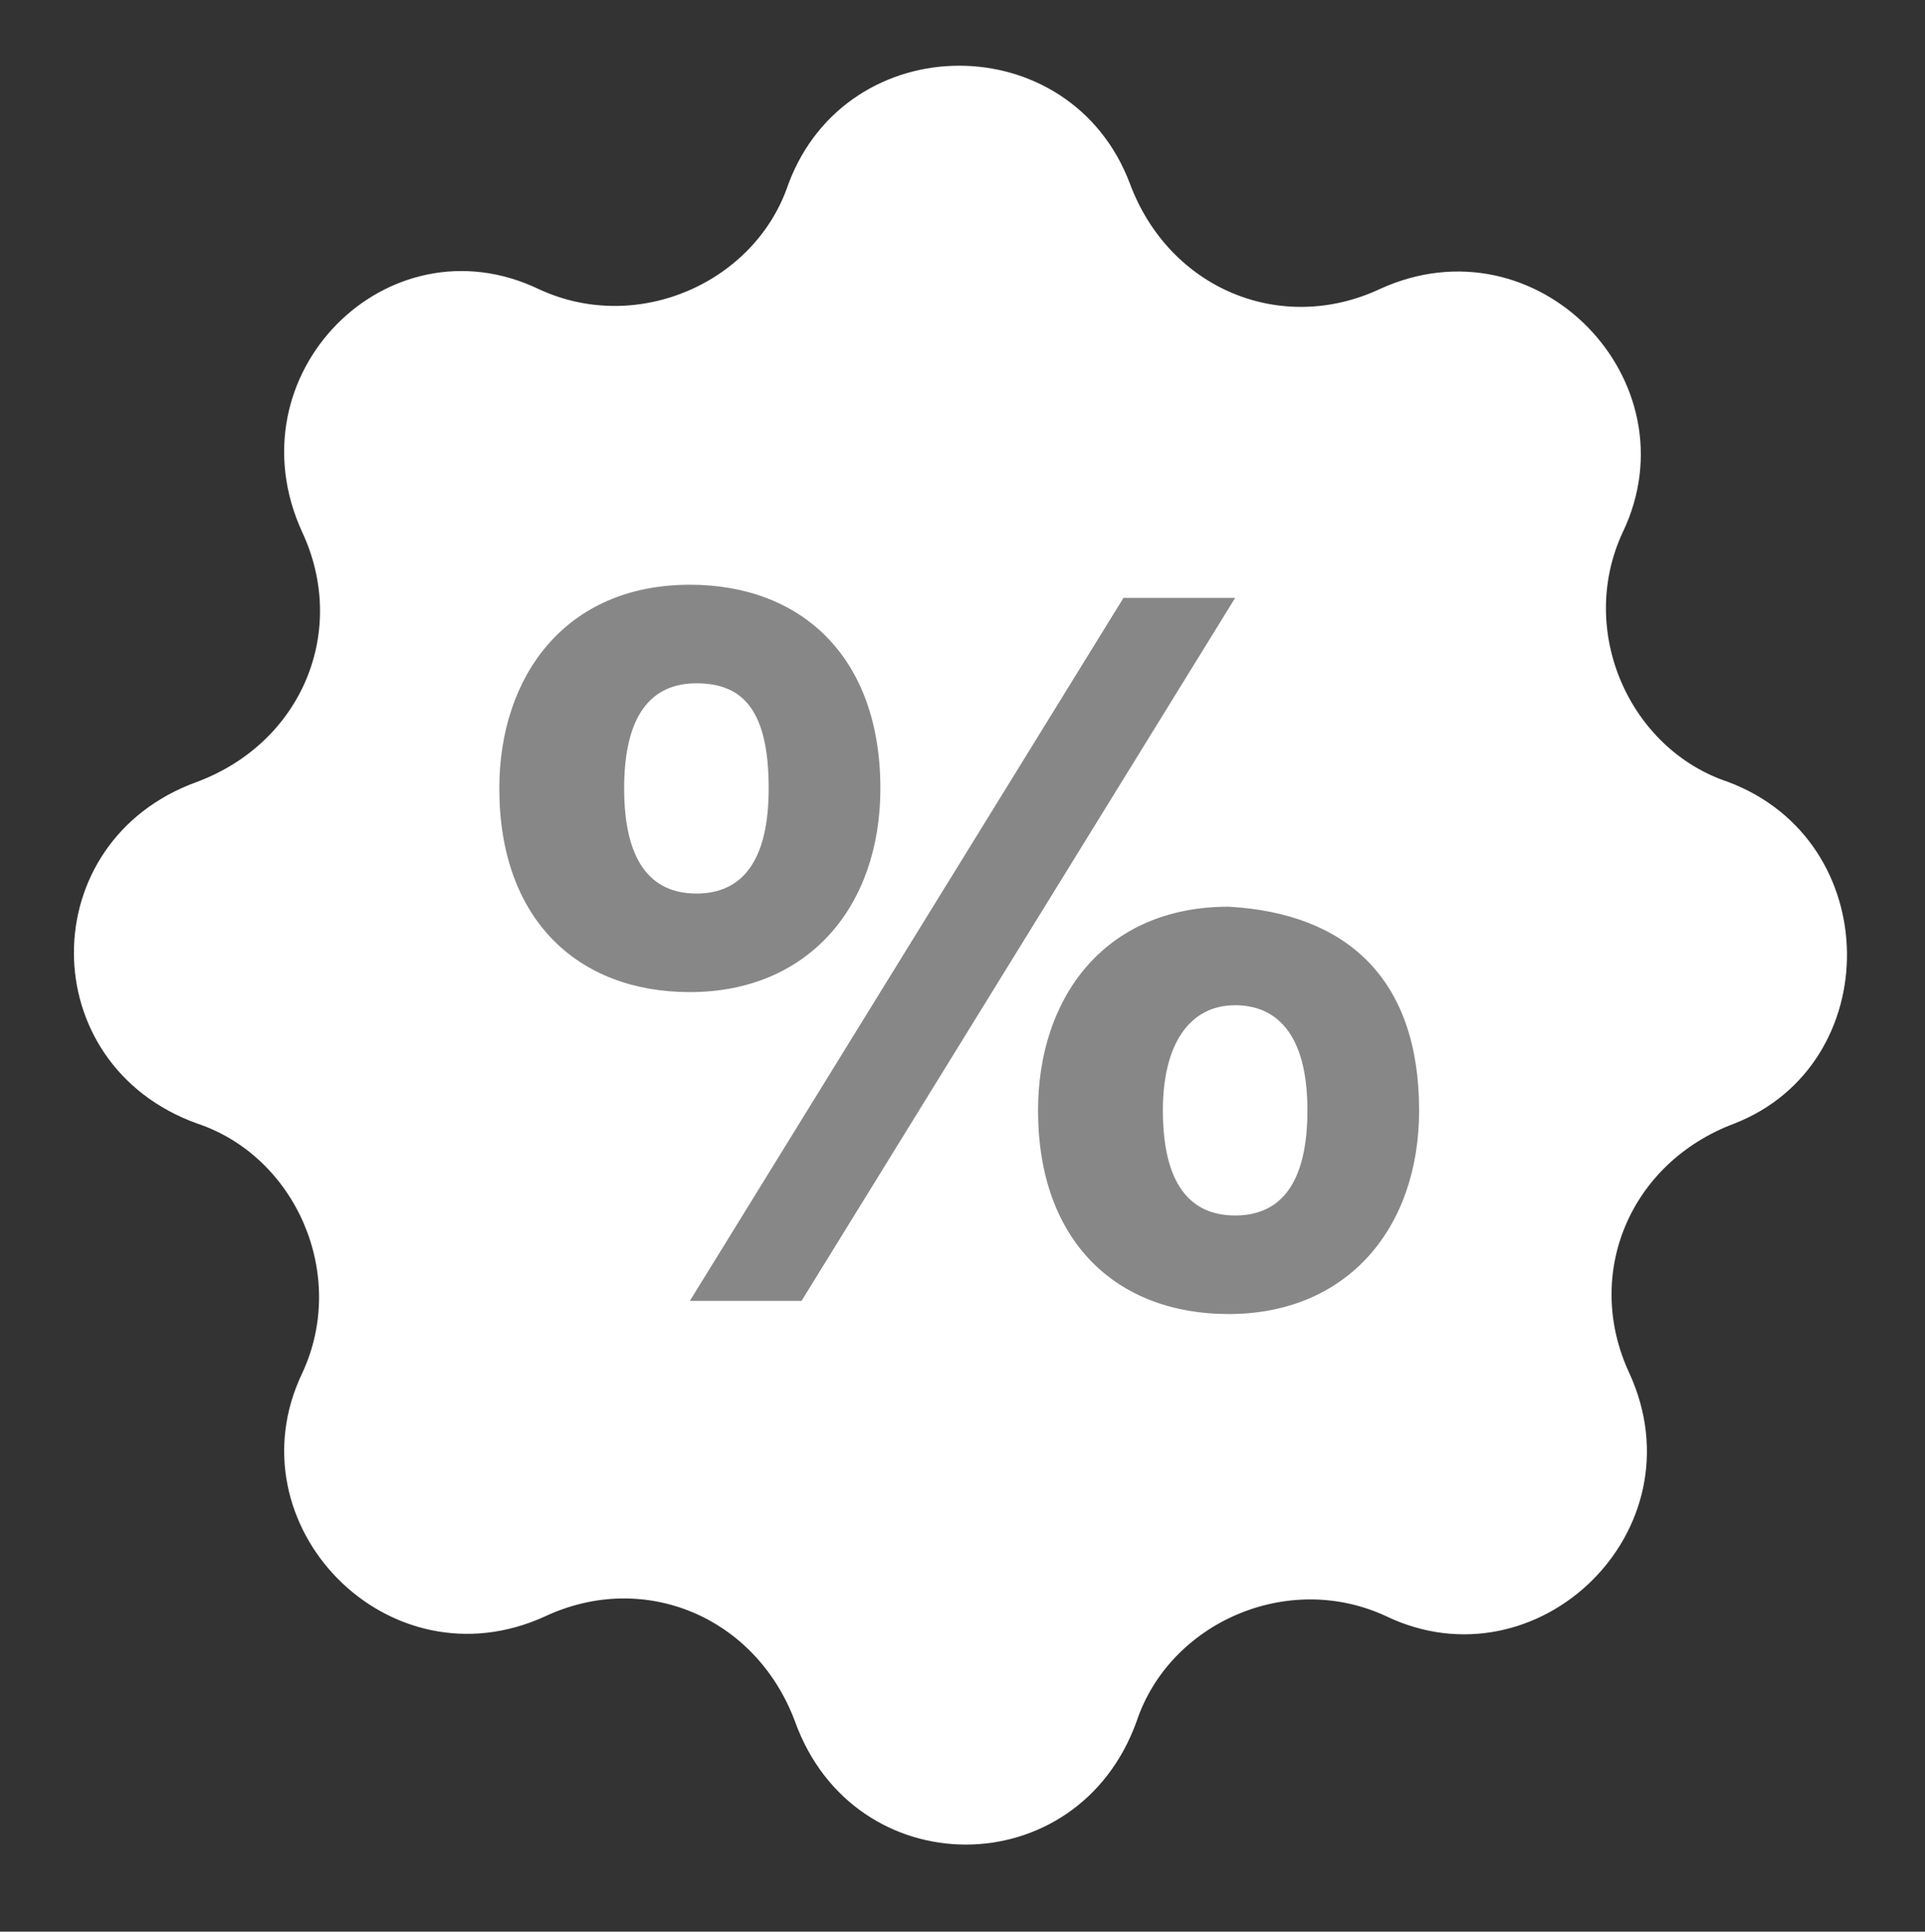 <?xml version="1.0" encoding="utf-8"?>
<!-- Generator: Adobe Illustrator 26.4.0, SVG Export Plug-In . SVG Version: 6.00 Build 0)  -->
<svg version="1.1" id="Ebene_1" xmlns="http://www.w3.org/2000/svg" xmlns:xlink="http://www.w3.org/1999/xlink" x="0px" y="0px"
	 viewBox="0 0 29.3 29.4" style="enable-background:new 0 0 29.3 29.4;" xml:space="preserve">
<rect x="0" y="0" width="29.3" height="29.4" fill="#333333" stroke="none"/>
<style type="text/css">
	.st0{fill:#FFFFFF;}
	.st1{fill:#878787;}
</style>
<g>
	<path class="st0" d="M26.3,11.9c-1.5-0.5-2.3-2.3-1.6-3.8c1.1-2.3-1.3-4.8-3.7-3.7c-1.5,0.7-3.2,0-3.8-1.6c-0.9-2.4-4.3-2.4-5.2,0
		c-0.5,1.5-2.3,2.3-3.8,1.6C5.9,3.3,3.5,5.7,4.6,8.1c0.7,1.5,0,3.2-1.6,3.8c-2.5,0.9-2.5,4.3,0,5.2c1.5,0.5,2.3,2.3,1.6,3.8
		c-1.1,2.3,1.3,4.8,3.7,3.7c1.5-0.7,3.2,0,3.8,1.6c0.9,2.5,4.3,2.5,5.2,0c0.5-1.5,2.3-2.3,3.8-1.6c2.3,1.1,4.8-1.3,3.7-3.7
		c-0.7-1.5,0-3.2,1.6-3.8C28.7,16.2,28.7,12.8,26.3,11.9"/>
	<path class="st1" d="M17.7,16.9c0,1.1,0.4,1.6,1.1,1.6c0.7,0,1.1-0.5,1.1-1.6c0-1.2-0.5-1.6-1.1-1.6C18.1,15.3,17.7,15.9,17.7,16.9
		 M21.6,16.9c0,1.8-1.1,3.1-2.9,3.1c-1.7,0-2.9-1.1-2.9-3.1c0-1.7,1-3.1,2.9-3.1C20.5,13.9,21.6,14.9,21.6,16.9 M10.5,19.8l6.6-10.7
		h1.7l-6.6,10.7H10.5z M9.5,12c0,1.1,0.4,1.6,1.1,1.6c0.7,0,1.1-0.5,1.1-1.6c0-1.2-0.4-1.6-1.1-1.6C9.9,10.4,9.5,10.9,9.5,12
		 M13.4,12c0,1.8-1.1,3.1-2.9,3.1c-1.7,0-2.9-1.1-2.9-3.1c0-1.7,1-3.1,2.9-3.1C12.2,8.9,13.4,10,13.4,12"/>
</g>
</svg>
